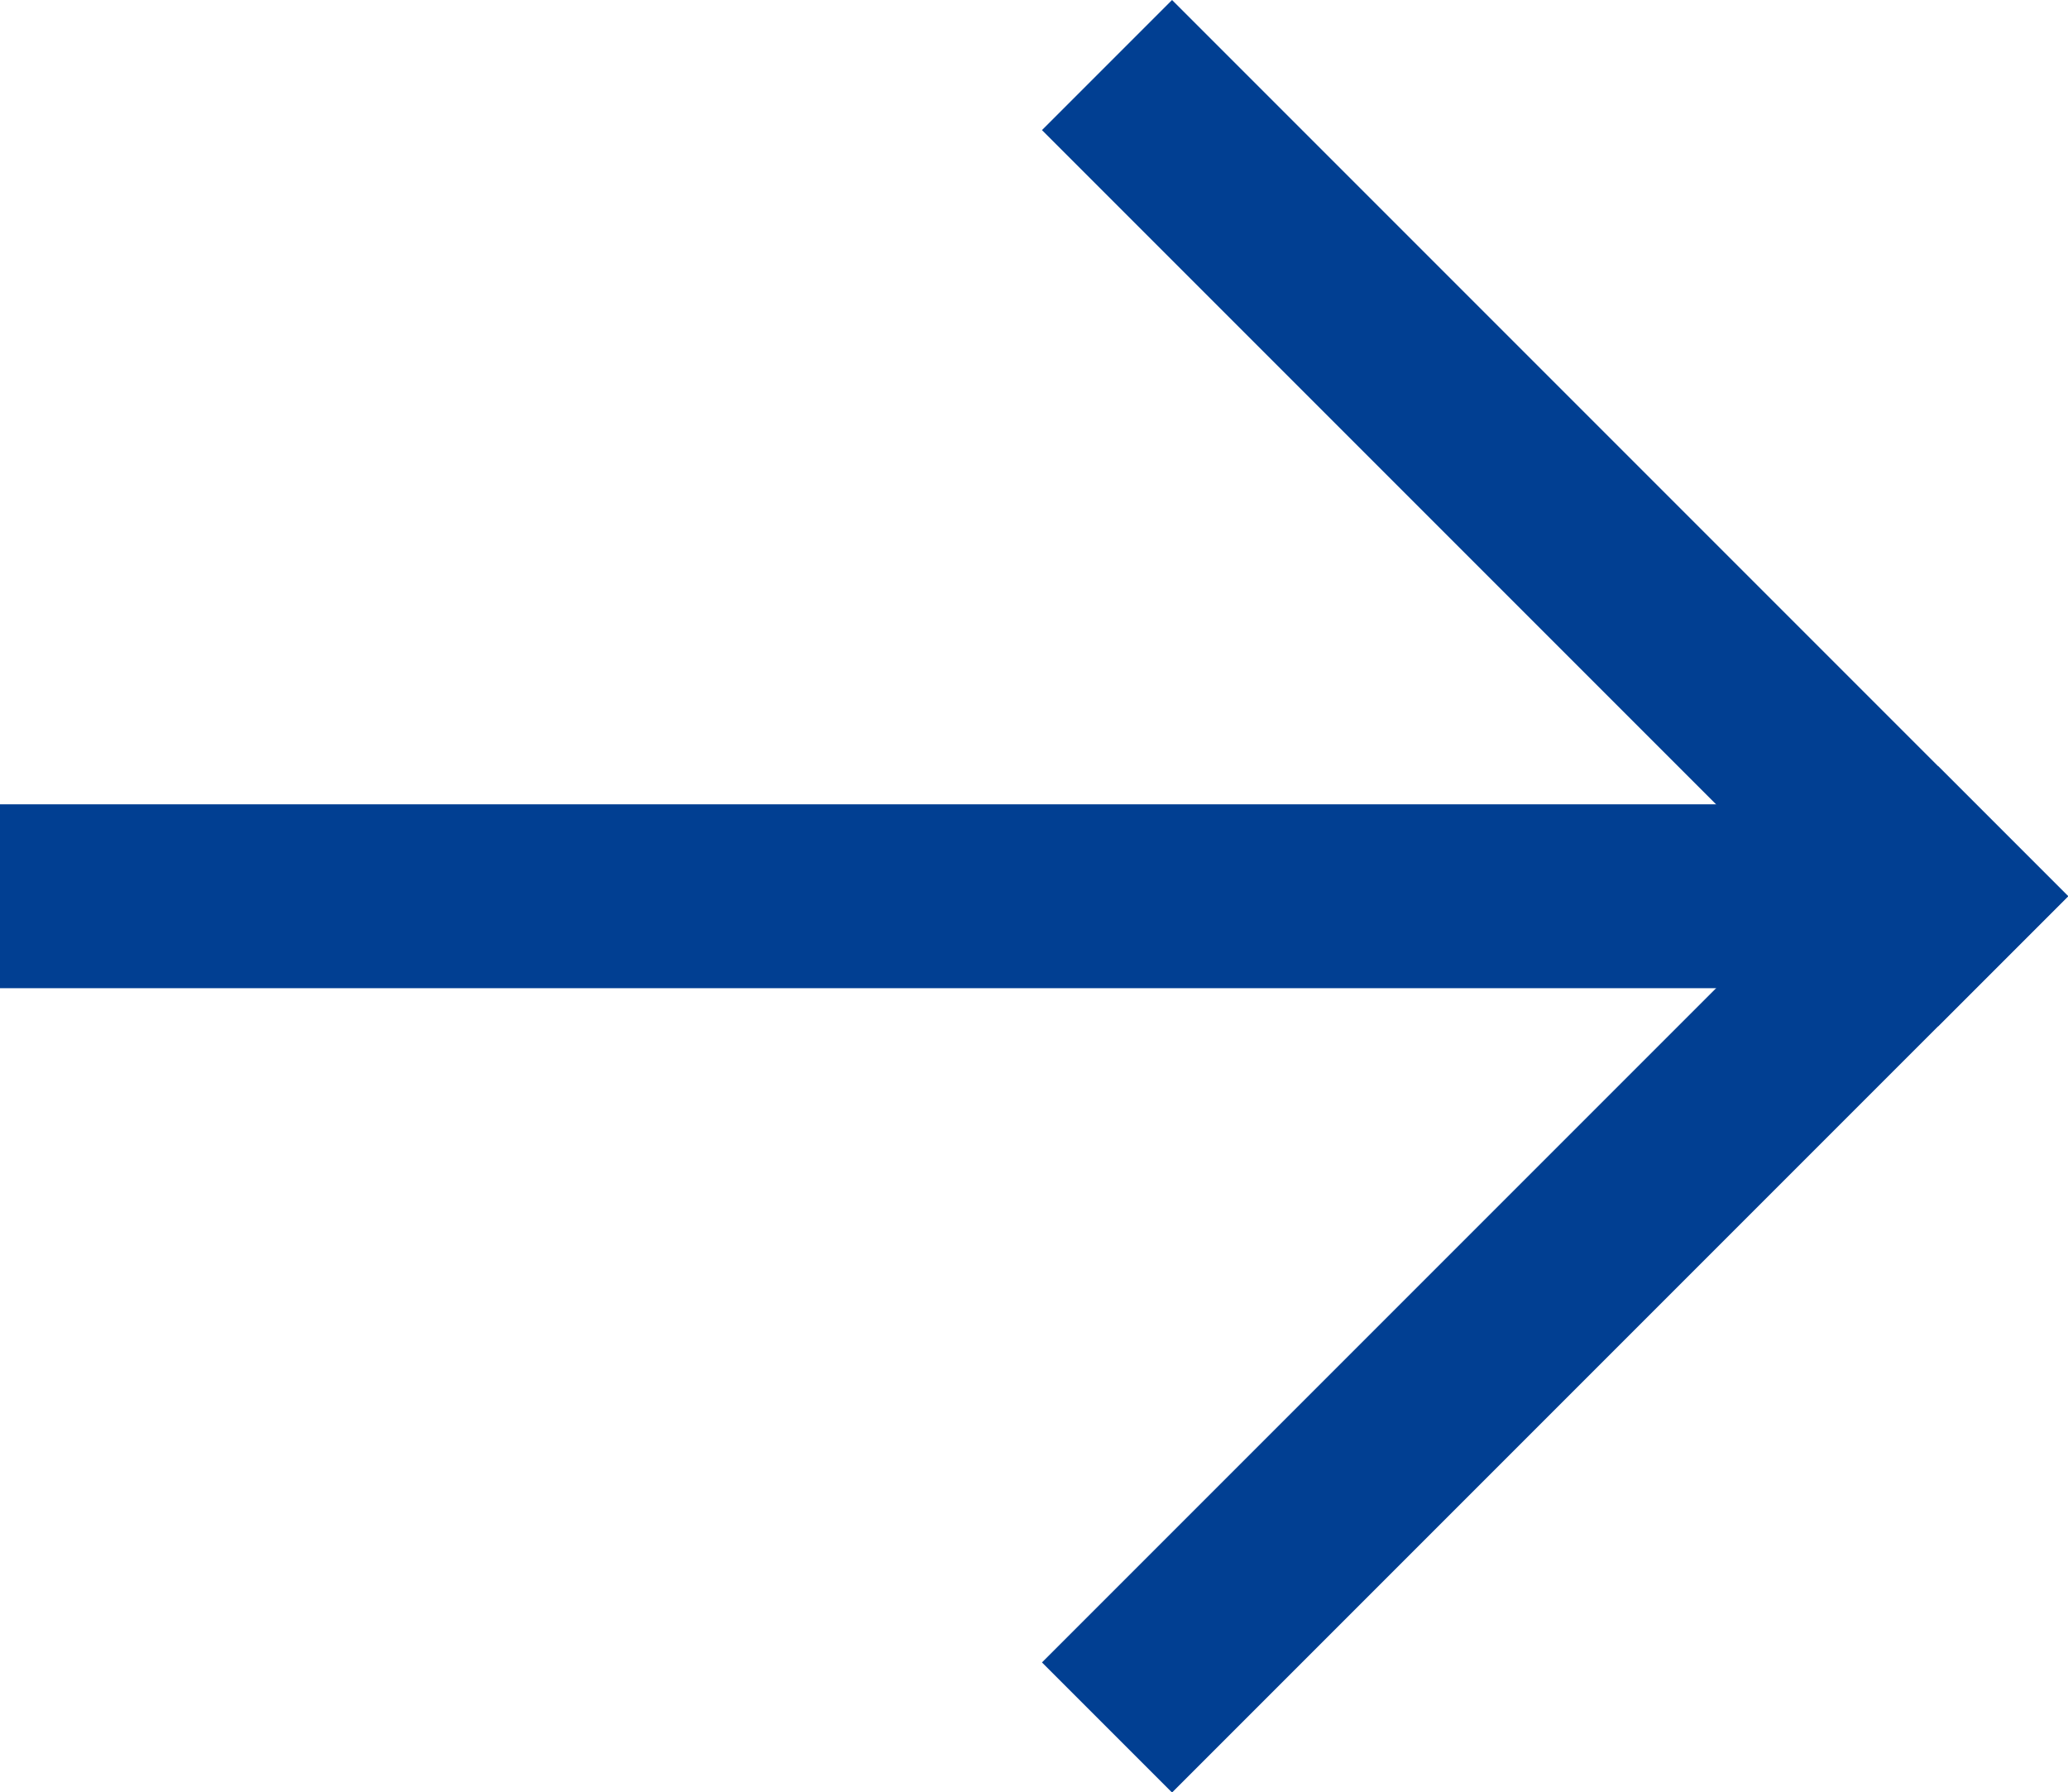 <svg xmlns="http://www.w3.org/2000/svg" width="13.498" height="11.697" viewBox="0 0 13.498 11.697">
  <g id="Group_10" data-name="Group 10" transform="translate(-647.85 -1473.651)">
    <path id="Line_1" data-name="Line 1" d="M5,5.849-.849,0,0-.849,5.849,5Z" transform="translate(655.5 1474.5)" fill="#013f92"/>
    <path id="Line_3" data-name="Line 3" d="M12.15.6H-.6V-.6H12.15Z" transform="translate(648.45 1479.5)" fill="#013f92"/>
    <path id="Line_2" data-name="Line 2" d="M0,5.849-.849,5,5-.849,5.849,0Z" transform="translate(655.5 1479.5)" fill="#013f92"/>
  </g>
</svg>
